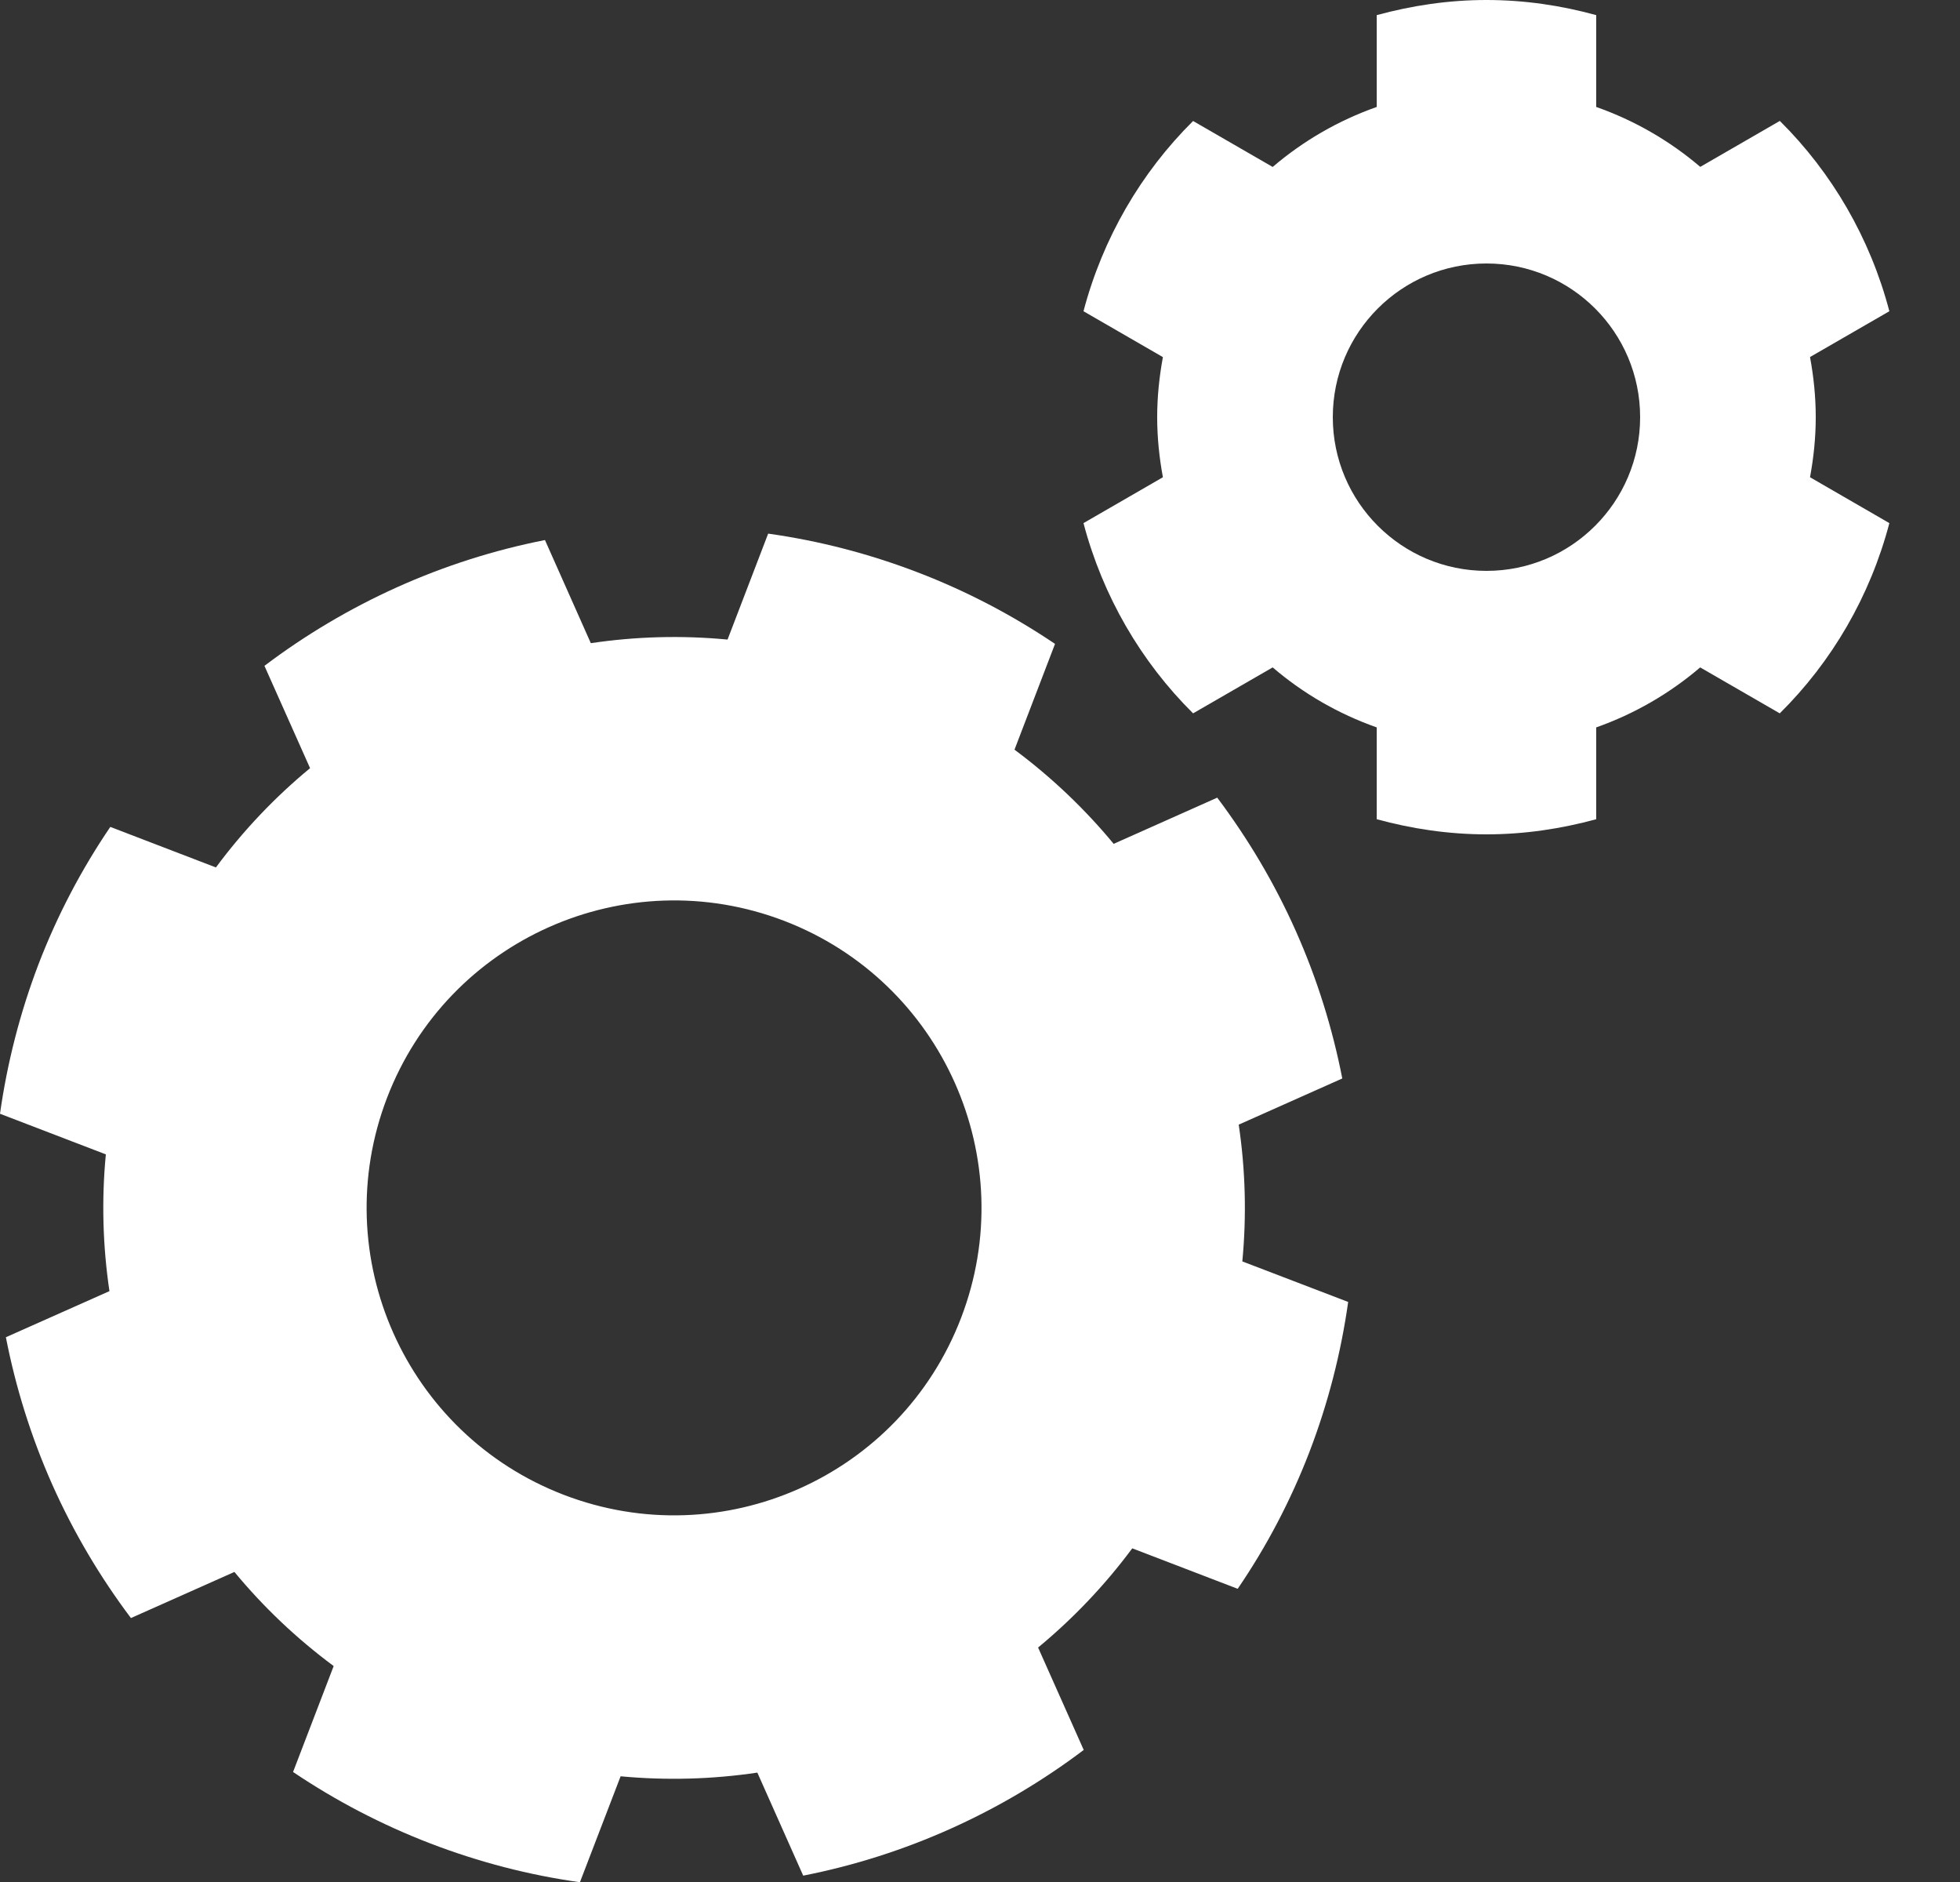 <svg width="25" height="24" viewBox="0 0 25 24" fill="none" xmlns="http://www.w3.org/2000/svg">
<rect x="0" y="0" width="25" height="24" fill="#333333" stroke="none"/>
<path d="M15.846 16.086C15.902 15.498 15.885 14.913 15.8 14.342L17.121 13.753C16.996 13.114 16.8 12.482 16.528 11.872C16.256 11.261 15.918 10.694 15.526 10.172L14.205 10.761C13.837 10.316 13.413 9.912 12.94 9.56L13.457 8.211C12.916 7.847 12.332 7.539 11.708 7.3C11.086 7.061 10.448 6.896 9.798 6.805L9.28 8.156C8.692 8.1 8.107 8.117 7.536 8.202L6.951 6.887C5.644 7.144 4.422 7.699 3.373 8.491L3.955 9.796C3.509 10.164 3.105 10.588 2.754 11.062L1.407 10.545C1.04 11.085 0.732 11.67 0.492 12.294C0.254 12.918 0.091 13.558 0 14.203L1.35 14.721C1.294 15.308 1.311 15.893 1.396 16.465L0.075 17.053C0.2 17.693 0.396 18.324 0.668 18.935C0.94 19.545 1.278 20.113 1.67 20.634L2.99 20.046C3.358 20.491 3.782 20.895 4.256 21.246L3.738 22.597C4.279 22.961 4.864 23.268 5.488 23.508C6.11 23.747 6.748 23.912 7.397 24.003L7.916 22.652C8.503 22.707 9.088 22.69 9.66 22.605L10.245 23.919C11.552 23.662 12.774 23.108 13.823 22.316L13.241 21.01C13.686 20.642 14.09 20.219 14.442 19.745L15.787 20.261C16.155 19.722 16.463 19.137 16.703 18.513C16.942 17.889 17.105 17.249 17.196 16.603L15.846 16.086ZM12.258 16.808C11.482 18.83 9.215 19.839 7.192 19.063C5.173 18.288 4.162 16.021 4.937 13.999C5.713 11.978 7.981 10.969 10.002 11.743C12.023 12.519 13.034 14.787 12.258 16.808Z" fill="white"/>
<path d="M23.16 5.32C23.16 5.058 23.133 4.802 23.087 4.553L24.099 3.969C23.854 3.036 23.367 2.202 22.702 1.542L21.687 2.128C21.299 1.797 20.851 1.537 20.36 1.364V0.193C19.913 0.07 19.445 0 18.96 0C18.475 0 18.008 0.071 17.56 0.193V1.364C17.069 1.537 16.621 1.798 16.233 2.129L15.218 1.543C14.553 2.202 14.066 3.037 13.82 3.969L14.833 4.554C14.787 4.803 14.76 5.058 14.76 5.32C14.76 5.582 14.787 5.838 14.833 6.086L13.82 6.671C14.066 7.603 14.553 8.438 15.218 9.097L16.233 8.511C16.621 8.843 17.069 9.103 17.56 9.276V10.447C18.007 10.569 18.475 10.64 18.96 10.64C19.444 10.64 19.913 10.569 20.36 10.447V9.276C20.85 9.103 21.299 8.842 21.686 8.511L22.701 9.097C23.367 8.438 23.854 7.603 24.099 6.671L23.087 6.086C23.133 5.837 23.16 5.582 23.16 5.32ZM18.96 7.28C17.878 7.28 17 6.402 17 5.32C17 4.237 17.878 3.36 18.96 3.36C20.042 3.36 20.92 4.237 20.92 5.32C20.92 6.402 20.042 7.28 18.96 7.28Z" fill="white"/>
</svg>